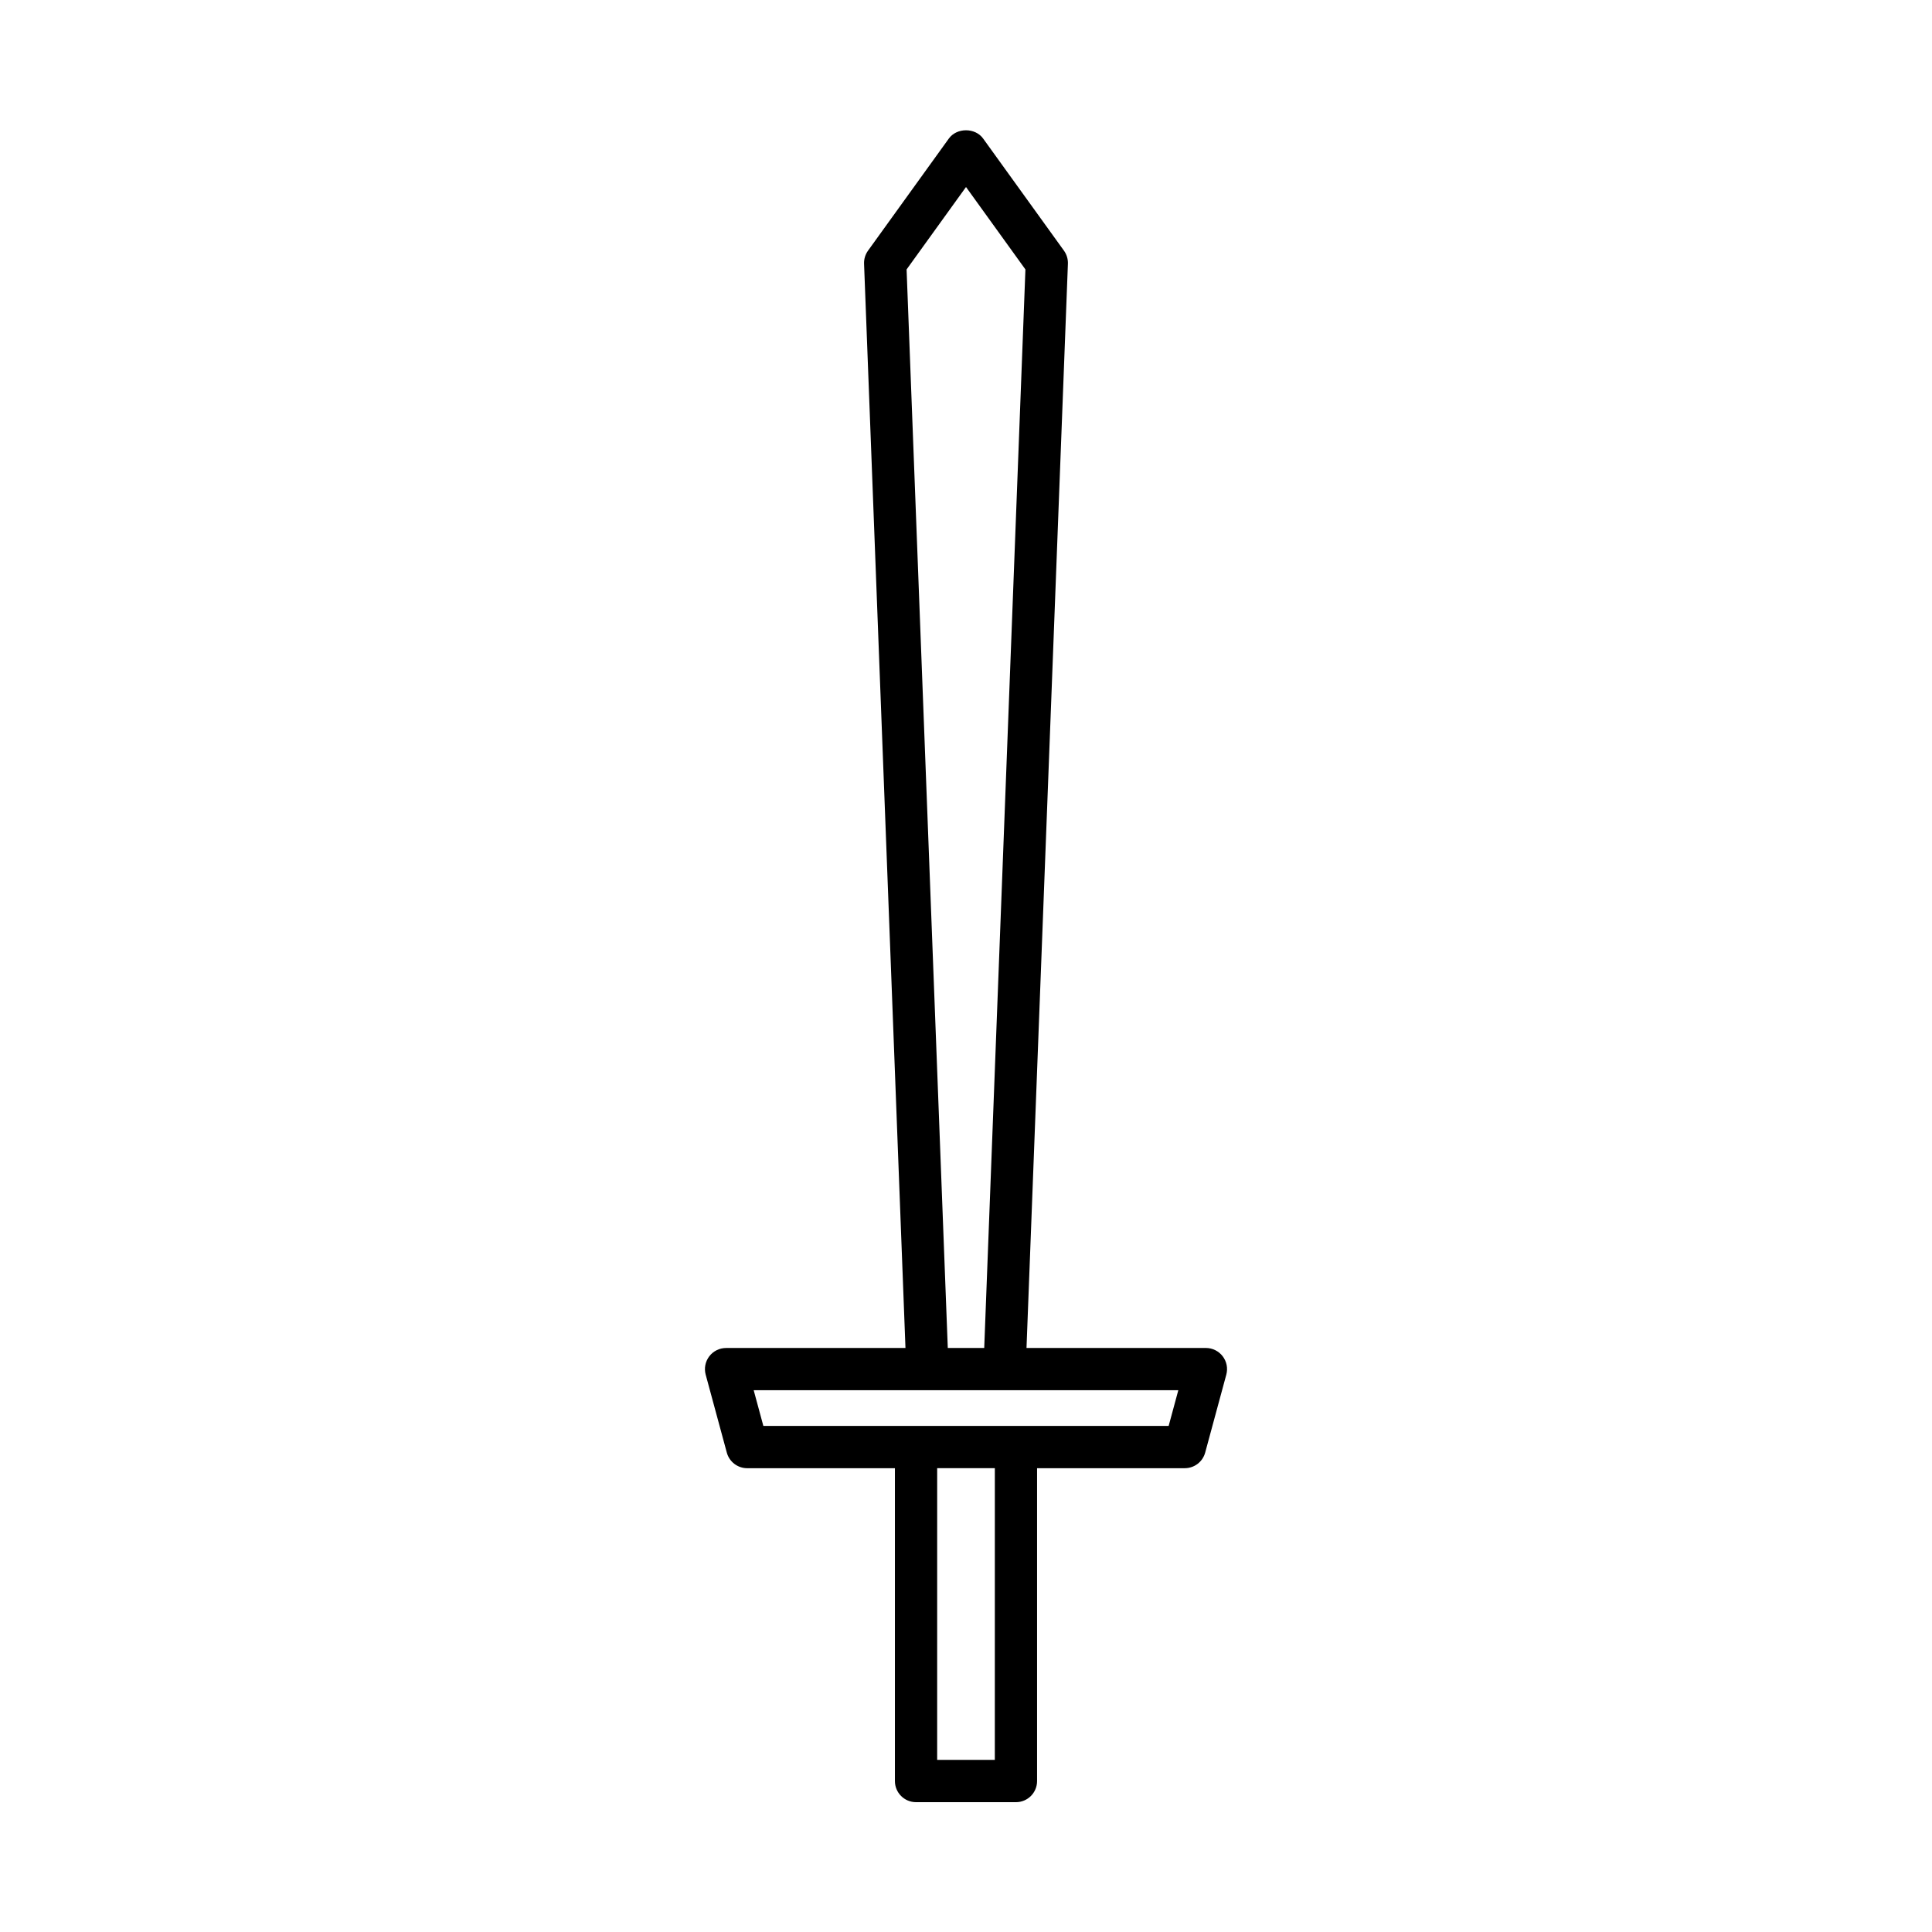 <?xml version="1.0" encoding="UTF-8"?>
<!-- Uploaded to: SVG Repo, www.svgrepo.com, Generator: SVG Repo Mixer Tools -->
<svg fill="#000000" width="800px" height="800px" version="1.1" viewBox="144 144 512 512" xmlns="http://www.w3.org/2000/svg">
 <path d="m331.97 503.43c-1.059 1.383-1.414 3.18-0.957 4.867l5.598 20.66c0.66 2.438 2.875 4.133 5.402 4.133h39.148v82.906c0 3.094 2.508 5.598 5.598 5.598h26.477c3.09 0 5.598-2.504 5.598-5.598v-82.91h39.148c2.527 0 4.742-1.695 5.402-4.133l5.598-20.66c0.457-1.684 0.102-3.481-0.957-4.867-1.059-1.383-2.703-2.199-4.445-2.199h-47.547l10.973-287.32c0.047-1.246-0.324-2.477-1.055-3.488l-21.414-29.707c-2.106-2.918-6.977-2.918-9.082 0l-21.414 29.707c-0.73 1.012-1.102 2.242-1.055 3.488l10.973 287.32-47.543 0.004c-1.742 0-3.387 0.816-4.445 2.199zm75.668 106.96h-15.281l0.004-77.309h15.281zm-7.637-416.83 15.746 21.844-10.918 285.82h-9.656l-10.918-285.82zm56.266 318.86-2.562 9.461h-107.41l-2.562-9.461z"/>
</svg>